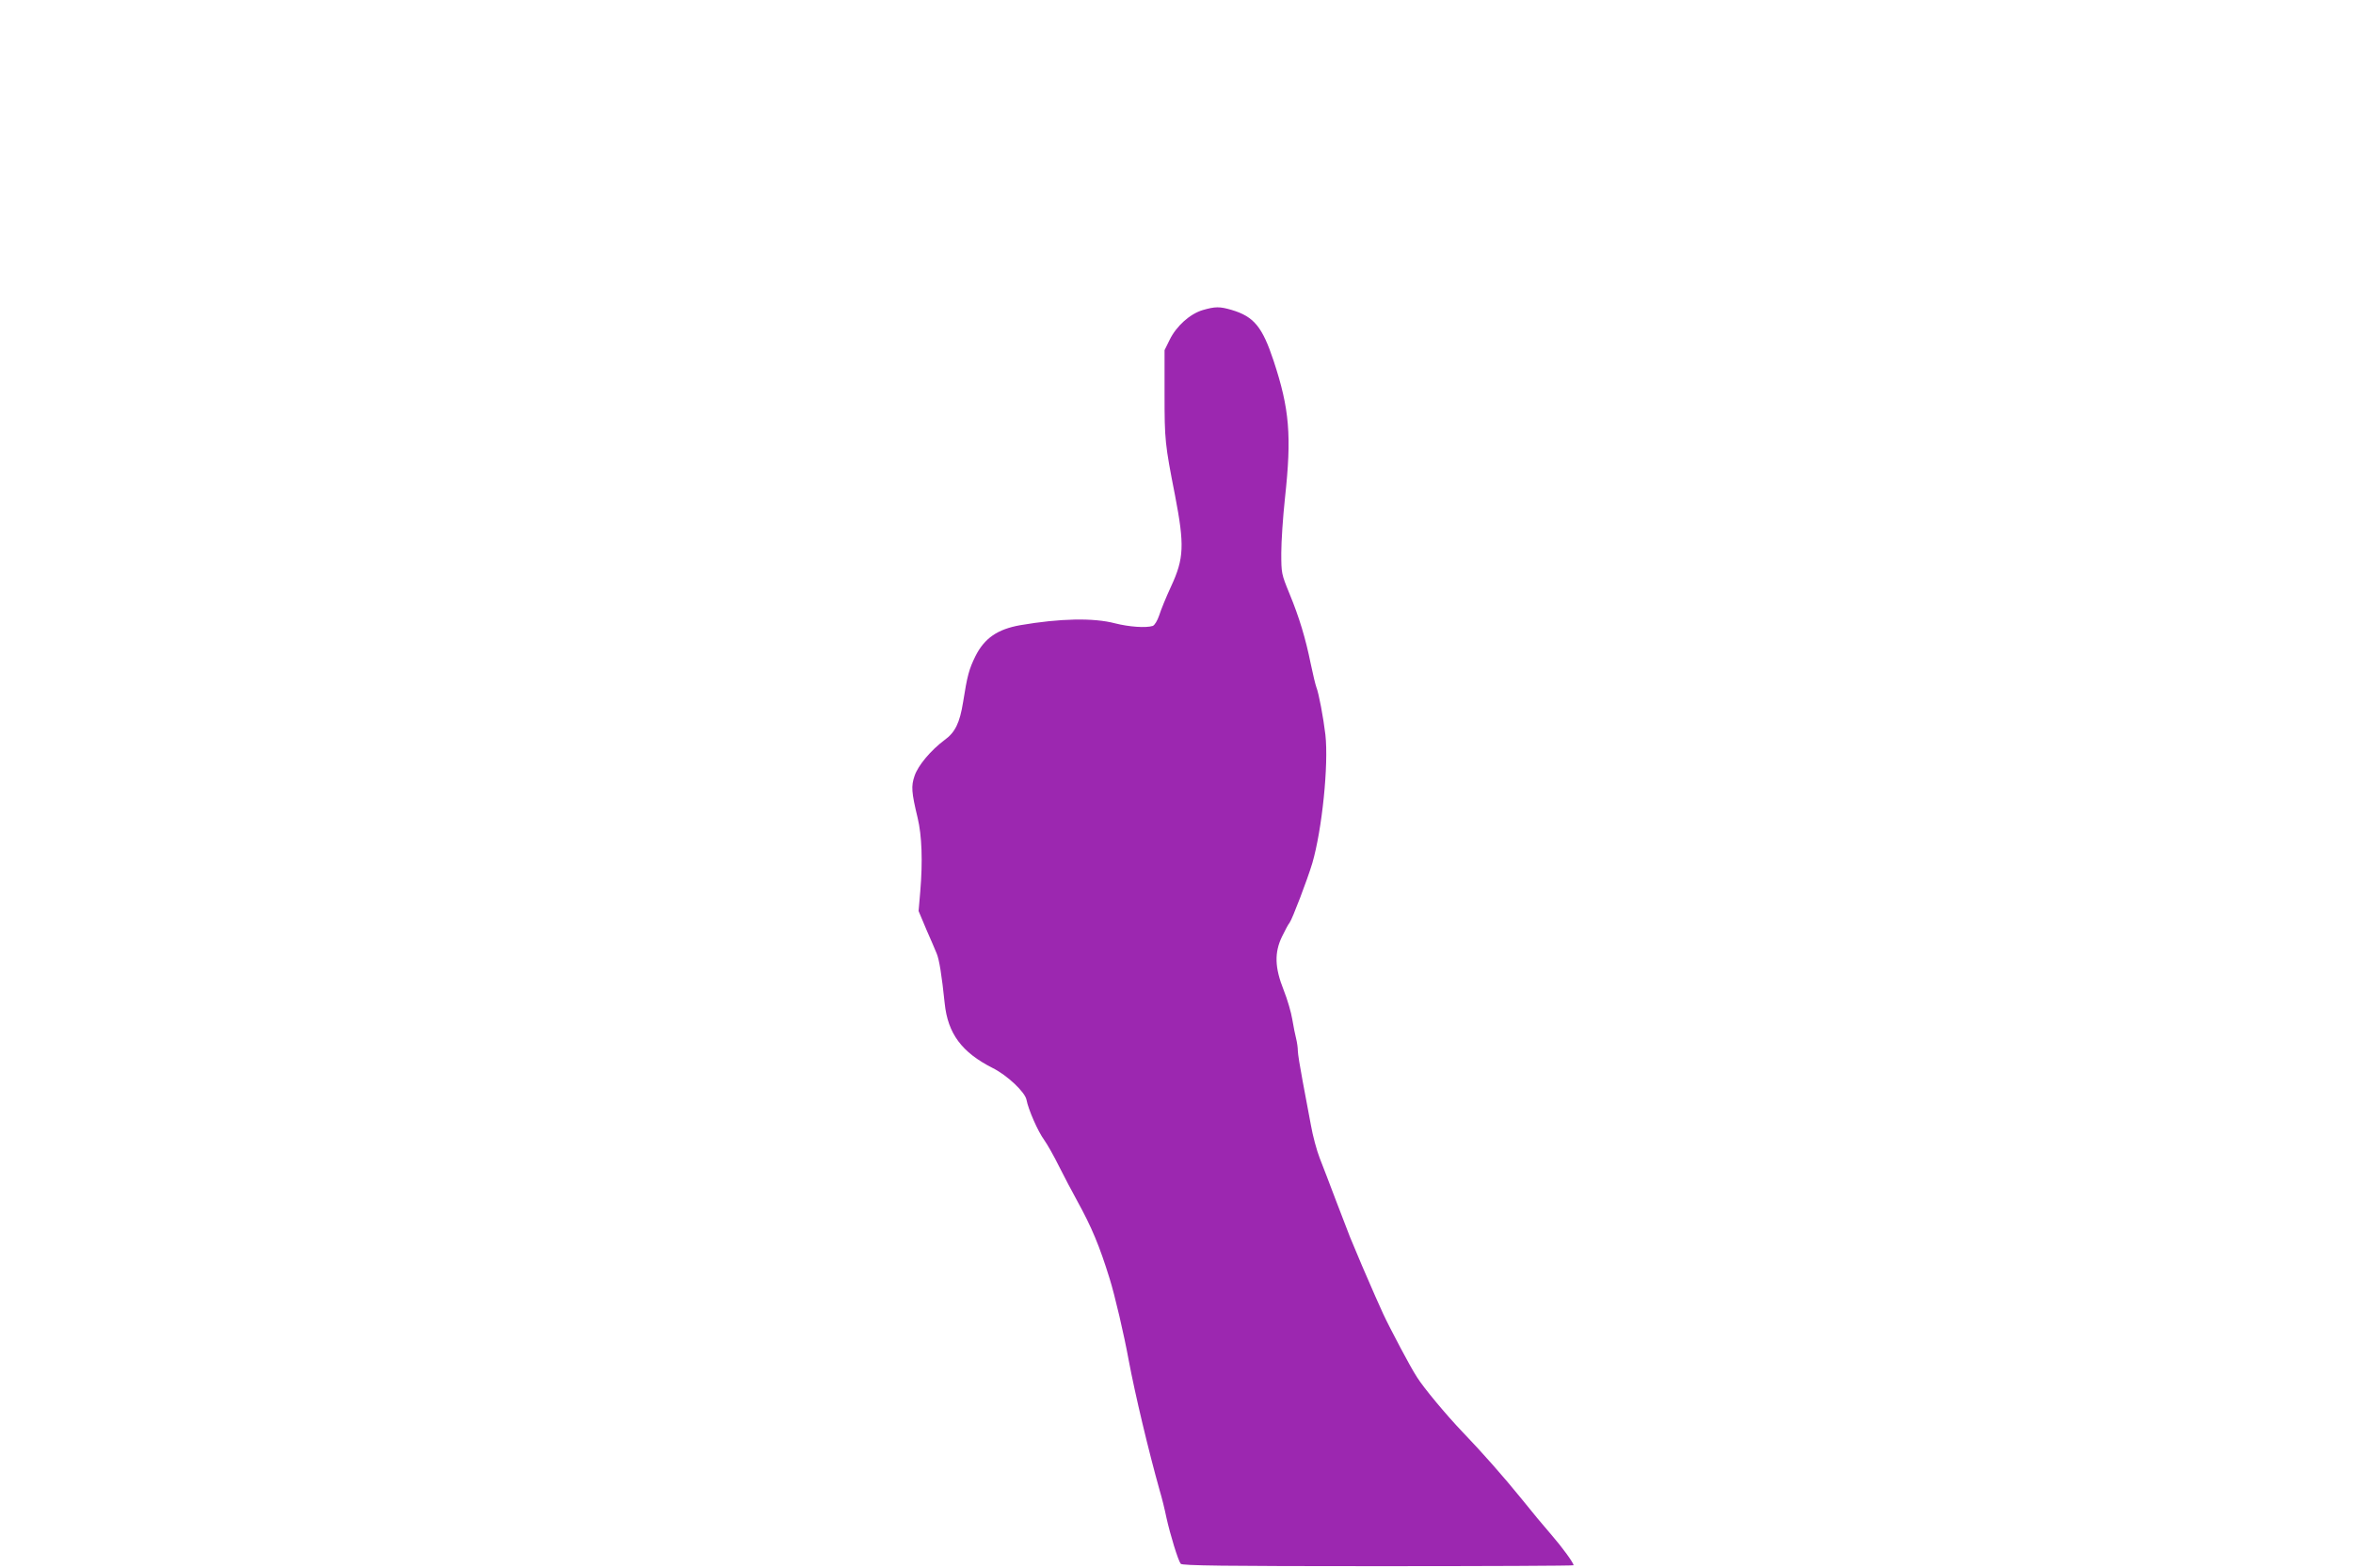 <?xml version="1.0" standalone="no"?>
<!DOCTYPE svg PUBLIC "-//W3C//DTD SVG 20010904//EN"
 "http://www.w3.org/TR/2001/REC-SVG-20010904/DTD/svg10.dtd">
<svg version="1.0" xmlns="http://www.w3.org/2000/svg"
 width="1280pt" height="853pt" viewBox="0 0 1280 853"
 preserveAspectRatio="xMidYMid meet">
<g transform="translate(0,853) scale(0.1,-0.1)"
fill="#9c27b0" stroke="none">
<path d="M6542 6843 c-69 -21 -142 -86 -179 -161 l-28 -57 0 -240 c0 -248 2
-270 57 -550 52 -270 49 -343 -21 -494 -27 -58 -56 -129 -65 -158 -10 -30 -25
-54 -35 -58 -38 -12 -130 -5 -205 14 -118 31 -300 27 -516 -10 -124 -22 -195
-71 -244 -169 -34 -69 -44 -104 -67 -250 -18 -112 -43 -164 -100 -205 -76 -57
-145 -139 -164 -196 -19 -56 -17 -88 17 -229 23 -96 28 -236 14 -401 l-9 -105
42 -100 c24 -54 49 -113 56 -130 14 -32 28 -118 44 -272 17 -165 93 -267 261
-352 80 -40 176 -131 184 -173 10 -53 62 -172 96 -218 17 -24 54 -89 81 -144
28 -55 72 -140 100 -190 77 -140 120 -242 175 -420 28 -89 79 -307 104 -445
35 -186 107 -489 169 -710 11 -36 27 -101 36 -145 21 -95 64 -235 78 -252 7
-10 234 -13 1073 -13 585 0 1064 2 1064 5 0 13 -61 97 -120 165 -36 41 -111
131 -166 200 -94 116 -214 252 -318 360 -89 93 -212 241 -247 297 -21 32 -60
103 -89 158 -99 189 -87 164 -211 450 -28 66 -57 136 -65 155 -7 19 -41 107
-75 195 -33 88 -74 194 -90 235 -16 41 -38 122 -48 180 -11 58 -31 166 -45
240 -14 74 -26 148 -26 164 0 16 -4 45 -9 65 -5 20 -15 67 -21 105 -6 38 -27
110 -47 160 -49 123 -51 204 -9 291 16 33 34 67 41 75 15 20 97 235 124 325
53 183 89 534 71 698 -11 93 -36 226 -49 258 -5 13 -19 71 -31 129 -28 138
-62 251 -116 382 -43 105 -44 109 -44 220 0 62 9 196 20 298 37 340 25 485
-62 748 -61 184 -107 240 -228 276 -65 19 -89 19 -158 -1z"/>
</g>
</svg>
